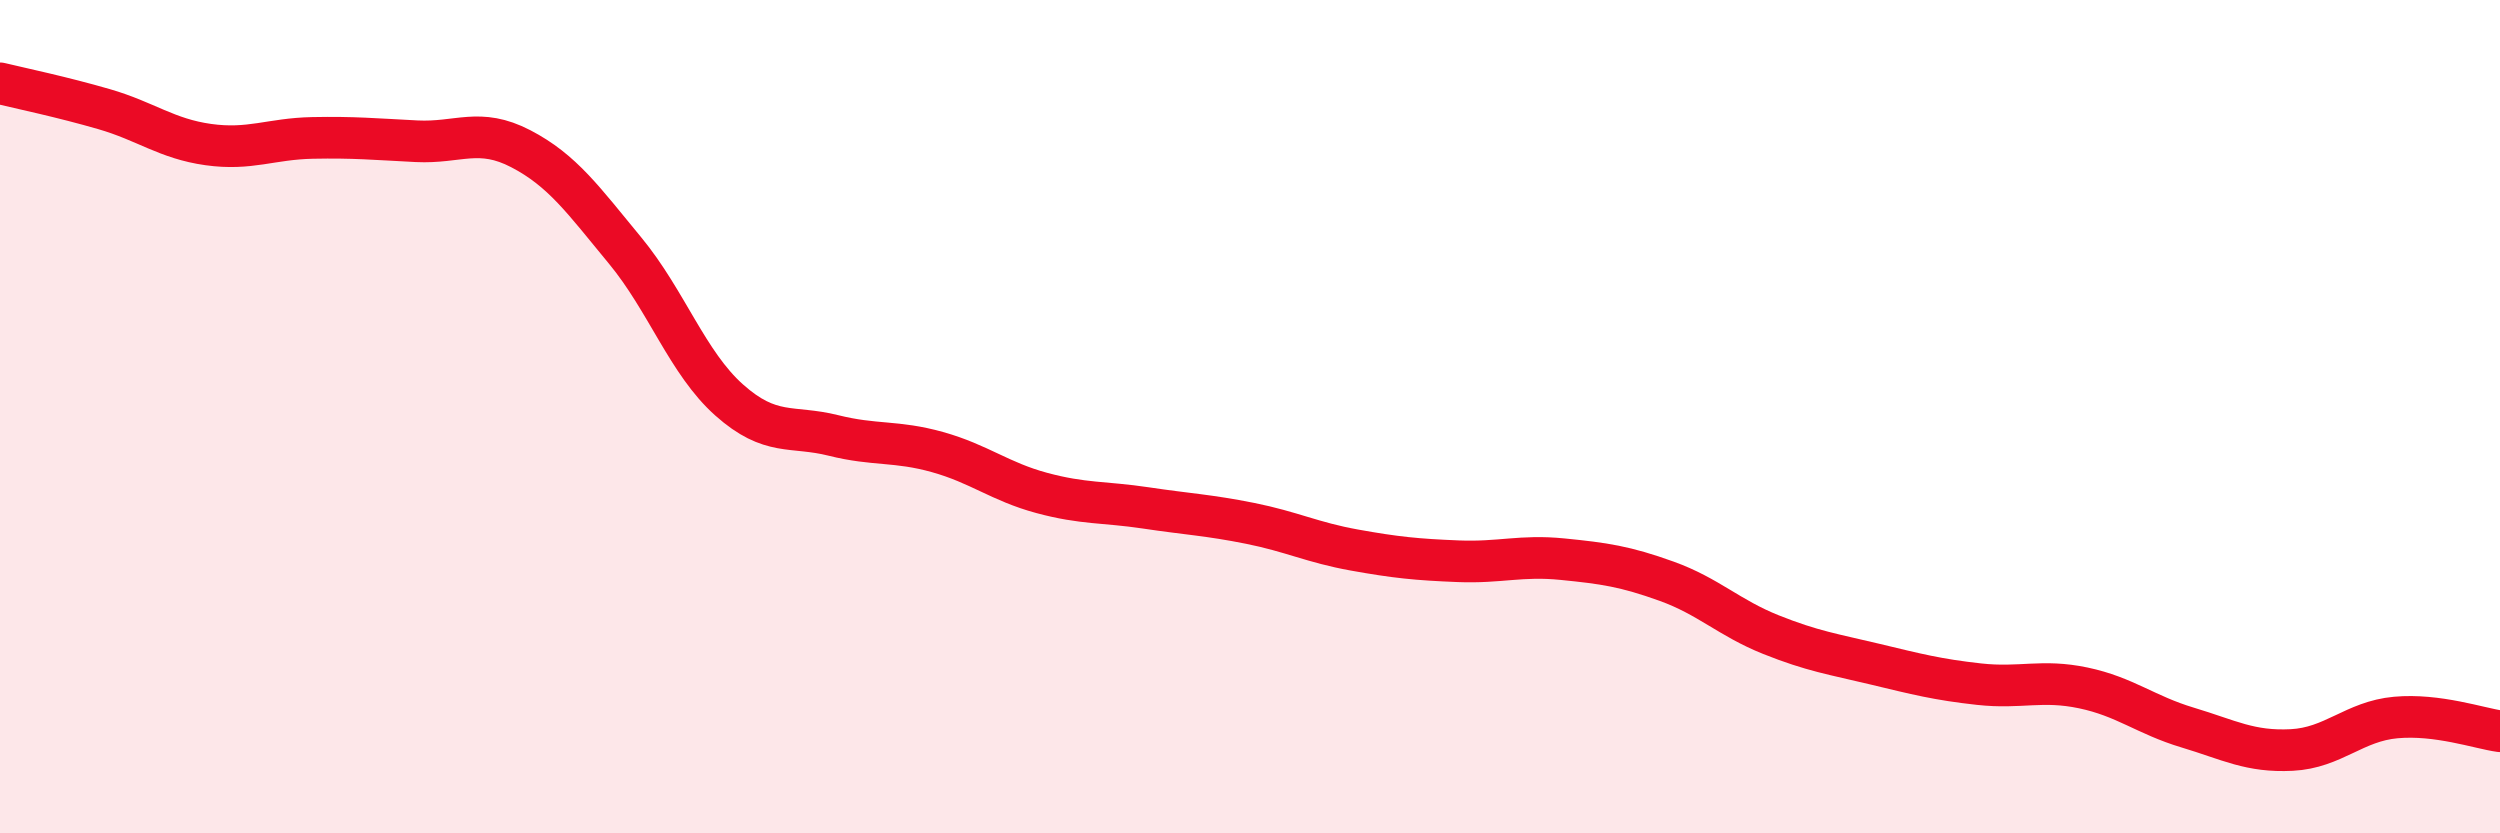 
    <svg width="60" height="20" viewBox="0 0 60 20" xmlns="http://www.w3.org/2000/svg">
      <path
        d="M 0,2 C 0.5,2.12 1.5,2.33 2.5,2.62 C 3.5,2.91 4,3.33 5,3.47 C 6,3.61 6.5,3.33 7.5,3.31 C 8.5,3.29 9,3.34 10,3.39 C 11,3.44 11.5,3.05 12.5,3.57 C 13.5,4.09 14,4.8 15,6.01 C 16,7.22 16.5,8.71 17.5,9.6 C 18.5,10.49 19,10.2 20,10.45 C 21,10.7 21.5,10.57 22.5,10.85 C 23.5,11.13 24,11.56 25,11.83 C 26,12.1 26.5,12.04 27.5,12.19 C 28.5,12.34 29,12.36 30,12.56 C 31,12.76 31.5,13.02 32.5,13.2 C 33.5,13.38 34,13.43 35,13.47 C 36,13.51 36.5,13.32 37.5,13.42 C 38.5,13.52 39,13.59 40,13.95 C 41,14.31 41.5,14.83 42.5,15.23 C 43.5,15.63 44,15.7 45,15.94 C 46,16.18 46.5,16.31 47.5,16.42 C 48.5,16.53 49,16.3 50,16.51 C 51,16.72 51.5,17.16 52.5,17.46 C 53.5,17.76 54,18.05 55,18 C 56,17.95 56.5,17.31 57.5,17.22 C 58.5,17.13 59.5,17.48 60,17.55L60 20L0 20Z"
        fill="#EB0A25"
        opacity="0.1"
        stroke-linecap="round"
        stroke-linejoin="round"
      />
      <path
        d="M 0,2 C 0.5,2.12 1.5,2.33 2.5,2.62 C 3.5,2.91 4,3.33 5,3.47 C 6,3.61 6.5,3.33 7.5,3.31 C 8.5,3.29 9,3.34 10,3.39 C 11,3.44 11.5,3.05 12.5,3.57 C 13.5,4.09 14,4.8 15,6.01 C 16,7.22 16.5,8.71 17.5,9.6 C 18.5,10.49 19,10.2 20,10.45 C 21,10.7 21.5,10.57 22.5,10.85 C 23.5,11.13 24,11.56 25,11.83 C 26,12.1 26.5,12.04 27.5,12.19 C 28.5,12.34 29,12.36 30,12.56 C 31,12.76 31.5,13.02 32.5,13.2 C 33.5,13.38 34,13.43 35,13.47 C 36,13.51 36.5,13.32 37.5,13.42 C 38.5,13.52 39,13.59 40,13.95 C 41,14.31 41.5,14.83 42.5,15.23 C 43.5,15.63 44,15.7 45,15.94 C 46,16.18 46.5,16.31 47.5,16.42 C 48.5,16.53 49,16.3 50,16.51 C 51,16.72 51.5,17.16 52.5,17.46 C 53.5,17.76 54,18.05 55,18 C 56,17.95 56.5,17.31 57.5,17.22 C 58.5,17.13 59.5,17.48 60,17.55"
        stroke="#EB0A25"
        stroke-width="1"
        fill="none"
        stroke-linecap="round"
        stroke-linejoin="round"
      />
    </svg>
  